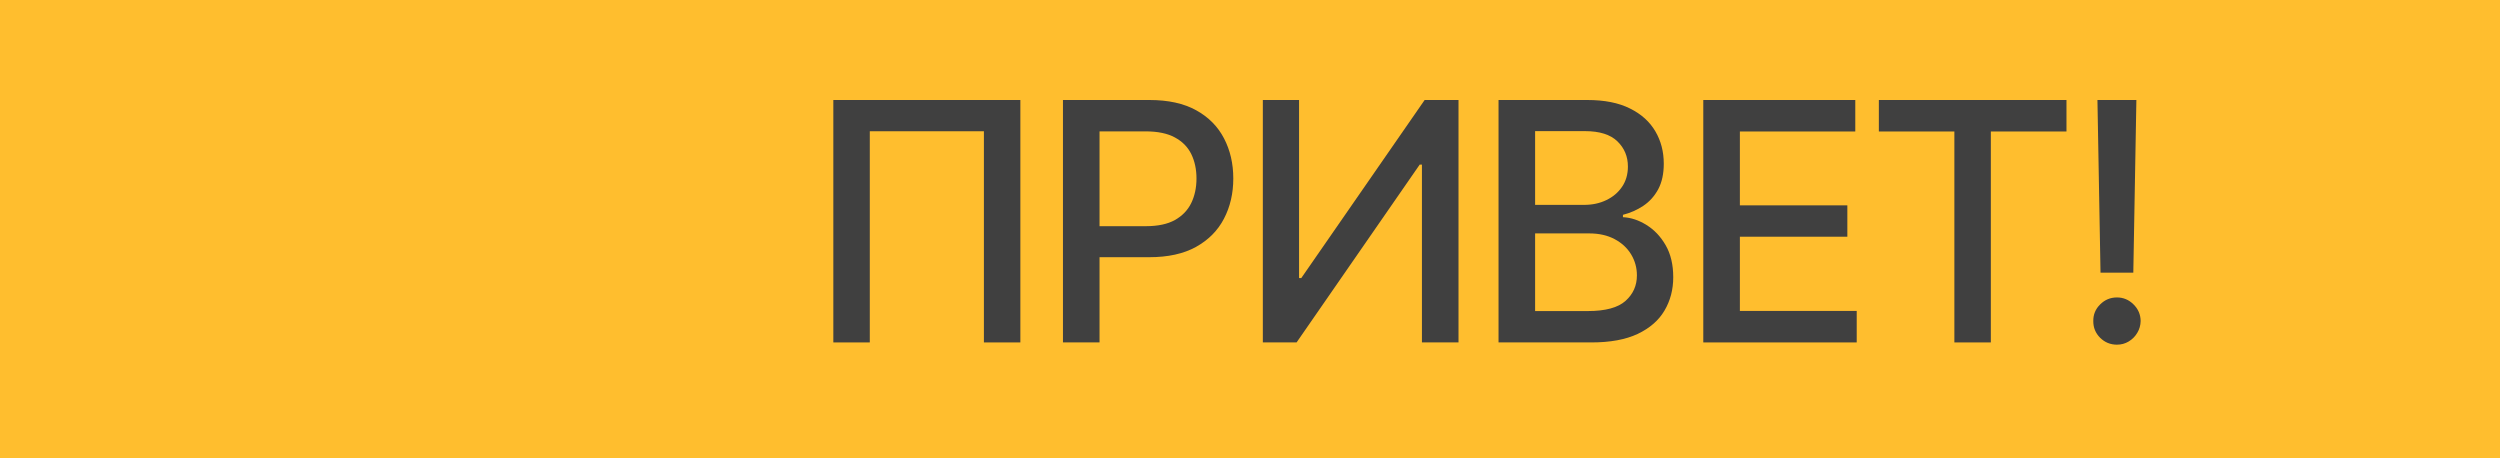 <?xml version="1.0" encoding="UTF-8"?> <svg xmlns="http://www.w3.org/2000/svg" width="300" height="55" viewBox="0 0 300 55" fill="none"><rect width="300" height="55" fill="#FFBE2E"></rect><path d="M122.443 12V41.091H118.068V15.75H104.375V41.091H100V12H122.443Z" fill="#404040"></path><path d="M127.555 41.091V12H137.924C140.187 12 142.062 12.412 143.549 13.236C145.036 14.06 146.149 15.187 146.887 16.616C147.626 18.037 147.995 19.637 147.995 21.418C147.995 23.207 147.621 24.817 146.873 26.247C146.134 27.668 145.017 28.794 143.521 29.628C142.034 30.452 140.164 30.864 137.91 30.864H130.779V27.142H137.512C138.942 27.142 140.102 26.896 140.992 26.403C141.882 25.901 142.536 25.22 142.953 24.358C143.369 23.496 143.578 22.516 143.578 21.418C143.578 20.319 143.369 19.344 142.953 18.491C142.536 17.639 141.878 16.972 140.978 16.489C140.088 16.006 138.914 15.764 137.455 15.764H131.944V41.091H127.555Z" fill="#404040"></path><path d="M151.541 12H155.887V33.364H156.157L170.958 12H175.021V41.091H170.632V19.756H170.362L155.589 41.091H151.541V12Z" fill="#404040"></path><path d="M179.824 41.091V12H190.477C192.541 12 194.251 12.341 195.605 13.023C196.959 13.695 197.972 14.609 198.645 15.764C199.317 16.91 199.653 18.203 199.653 19.642C199.653 20.854 199.431 21.877 198.986 22.71C198.54 23.534 197.944 24.197 197.196 24.699C196.457 25.191 195.643 25.551 194.753 25.778V26.062C195.718 26.11 196.661 26.422 197.579 27C198.507 27.568 199.274 28.378 199.88 29.429C200.486 30.48 200.789 31.759 200.789 33.264C200.789 34.751 200.439 36.086 199.738 37.27C199.047 38.444 197.977 39.377 196.528 40.068C195.079 40.75 193.228 41.091 190.974 41.091H179.824ZM184.213 37.327H190.548C192.65 37.327 194.156 36.919 195.065 36.105C195.974 35.291 196.429 34.273 196.429 33.051C196.429 32.133 196.197 31.29 195.733 30.523C195.269 29.756 194.606 29.145 193.744 28.69C192.892 28.236 191.879 28.009 190.704 28.009H184.213V37.327ZM184.213 24.585H190.093C191.078 24.585 191.964 24.396 192.75 24.017C193.545 23.638 194.175 23.108 194.639 22.426C195.112 21.735 195.349 20.921 195.349 19.983C195.349 18.78 194.928 17.772 194.085 16.957C193.242 16.143 191.95 15.736 190.207 15.736H184.213V24.585Z" fill="#404040"></path><path d="M204.395 41.091V12H222.634V15.778H208.785V24.642H221.682V28.406H208.785V37.312H222.805V41.091H204.395Z" fill="#404040"></path><path d="M225.462 15.778V12H247.977V15.778H238.9V41.091H234.525V15.778H225.462Z" fill="#404040"></path><path d="M256.366 12L255.997 32.724H252.062L251.693 12H256.366ZM254.036 41.361C253.25 41.361 252.578 41.086 252.019 40.537C251.461 39.978 251.186 39.306 251.195 38.52C251.186 37.743 251.461 37.081 252.019 36.531C252.578 35.972 253.25 35.693 254.036 35.693C254.803 35.693 255.466 35.972 256.025 36.531C256.584 37.081 256.868 37.743 256.877 38.52C256.868 39.041 256.73 39.519 256.465 39.955C256.21 40.381 255.869 40.722 255.443 40.977C255.016 41.233 254.548 41.361 254.036 41.361Z" fill="#404040"></path></svg> 